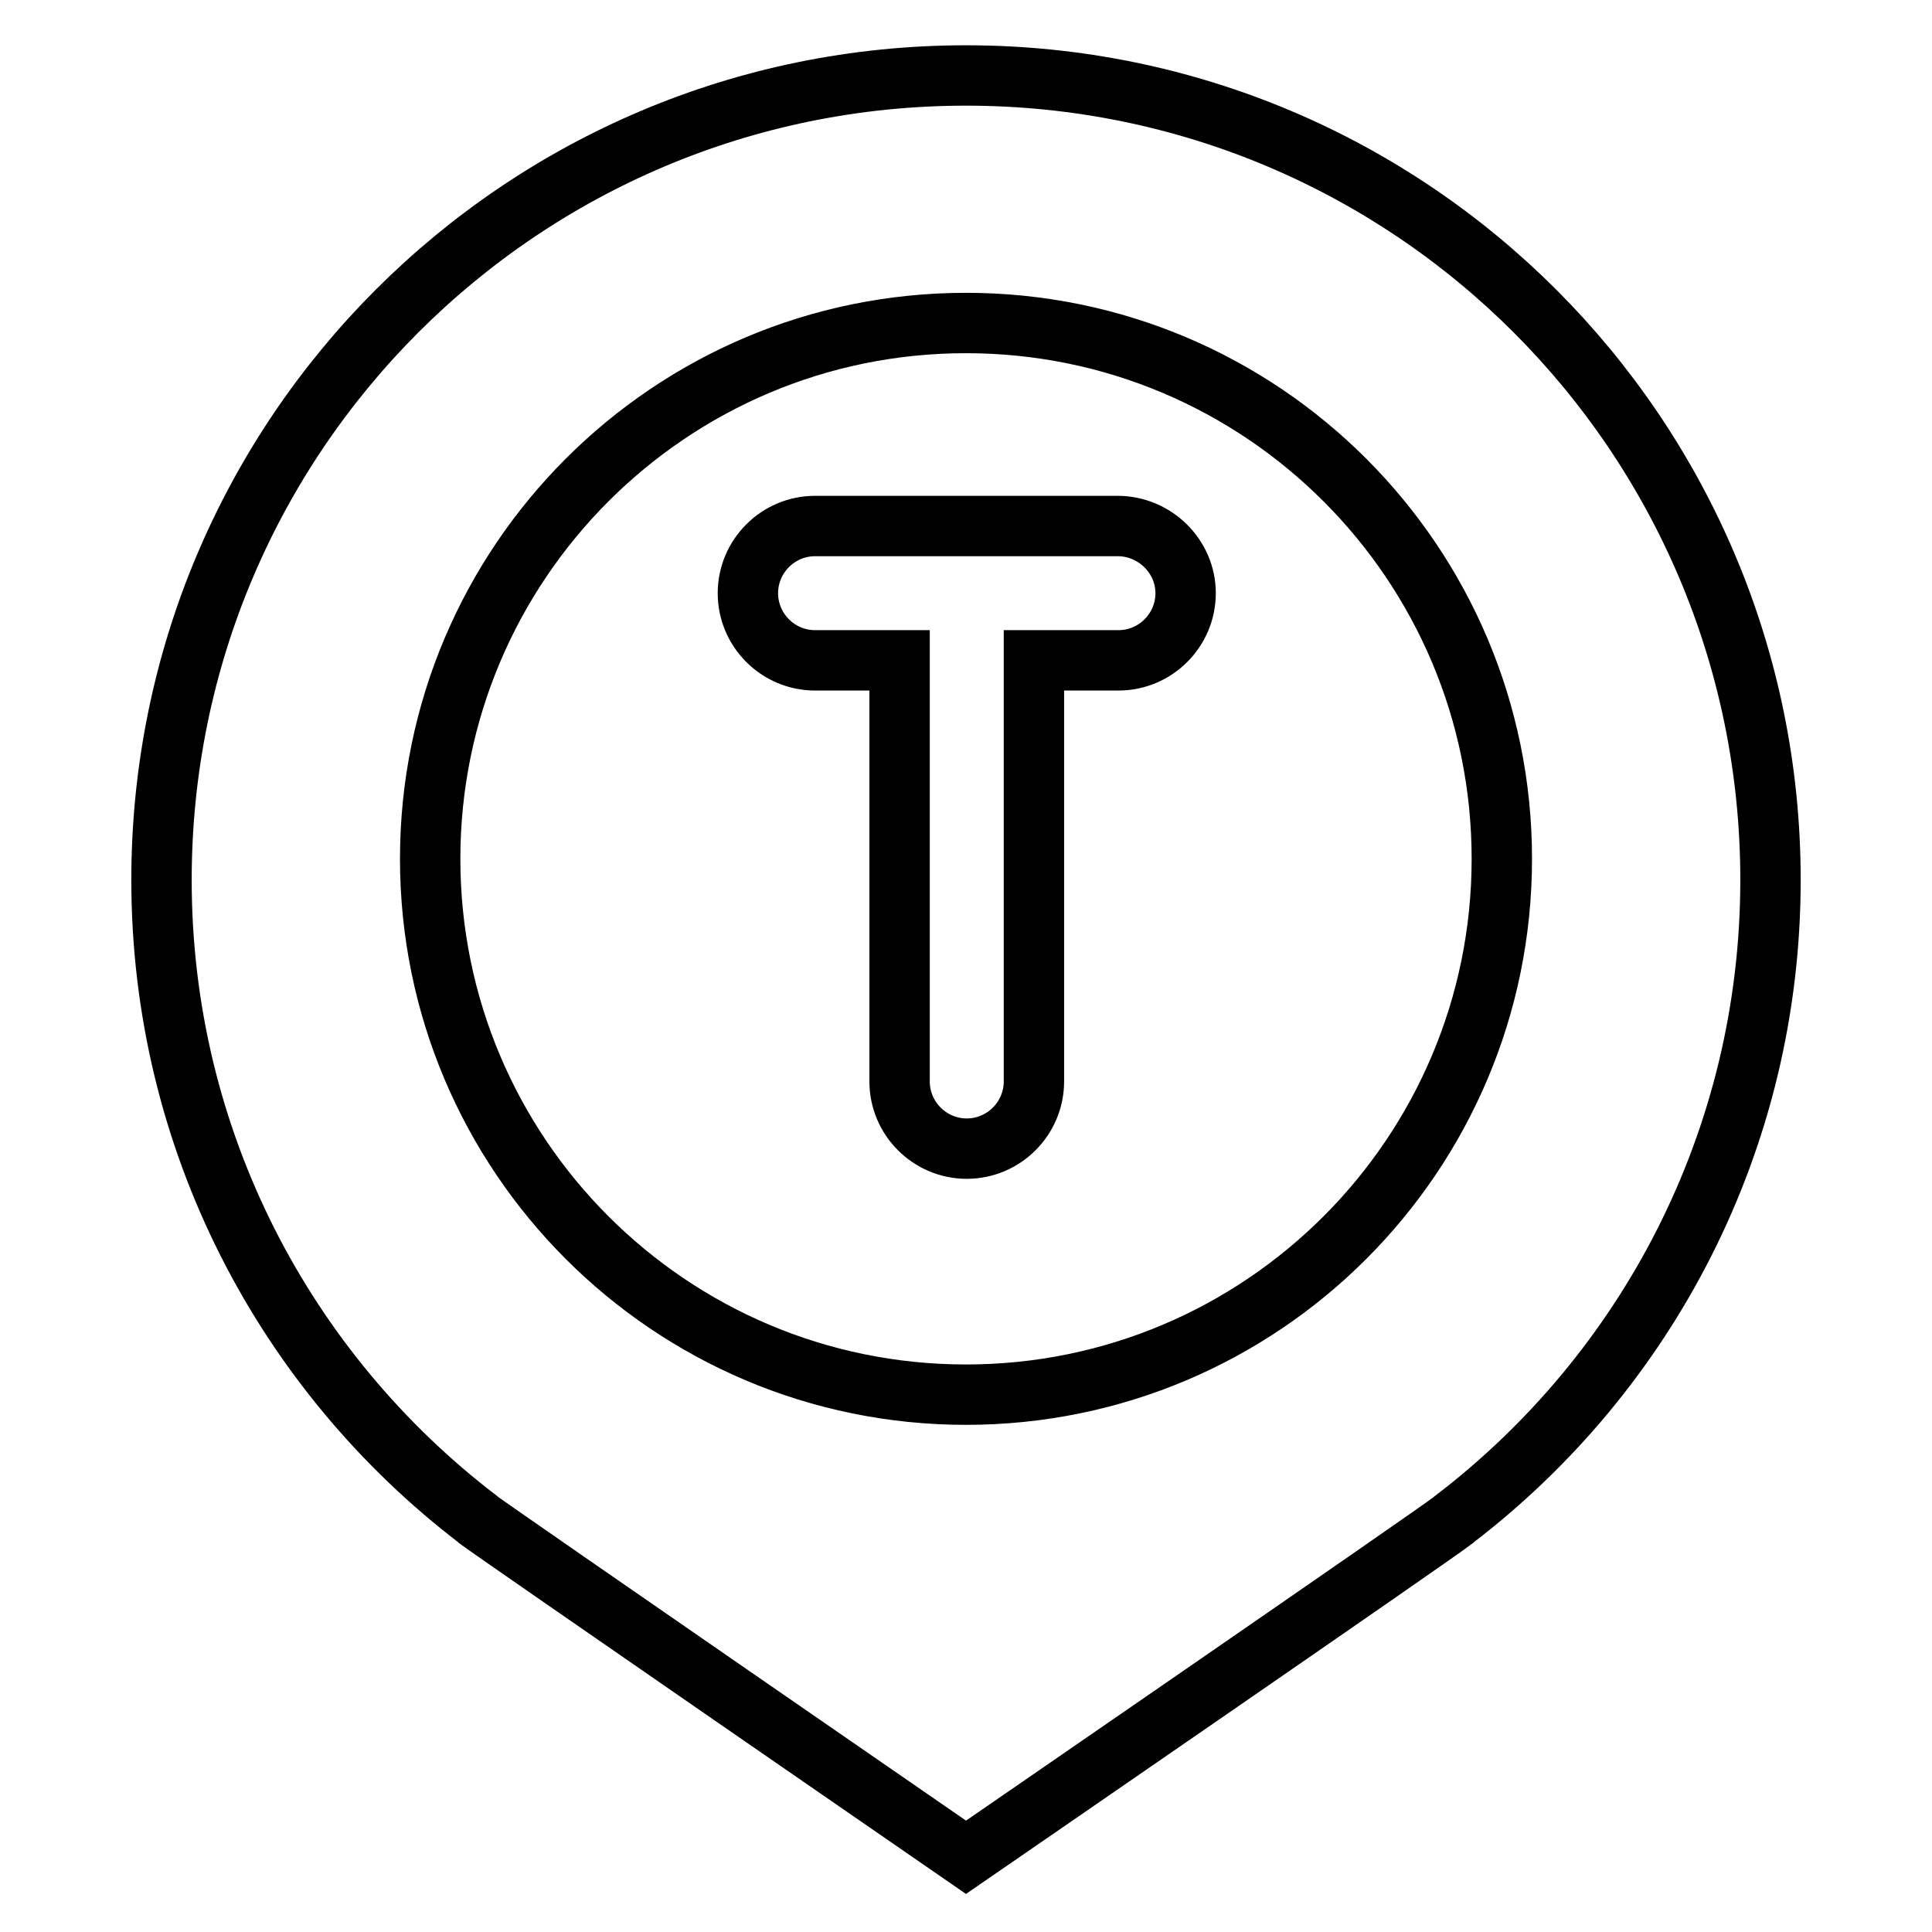 <?xml version="1.0" encoding="utf-8"?>
<!-- Svg Vector Icons : http://www.onlinewebfonts.com/icon -->
<!DOCTYPE svg PUBLIC "-//W3C//DTD SVG 1.1//EN" "http://www.w3.org/Graphics/SVG/1.1/DTD/svg11.dtd">
<svg version="1.1" xmlns="http://www.w3.org/2000/svg" xmlns:xlink="http://www.w3.org/1999/xlink" x="0px" y="0px" viewBox="0 0 256 256" enable-background="new 0 0 256 256" xml:space="preserve">
<g> <path stroke-width="8" fill-opacity="0" stroke="#000000"  d="M234.6,116.6C234.6,57.7,186.9,10,128,10C69.1,10,21.4,57.7,21.4,116.6c0,34.5,16.4,65.2,41.9,84.7h0 l0.1,0.1c2.7,2,64.6,44.7,64.6,44.7s61.9-42.6,64.6-44.7l0.1-0.1h0C218.2,181.8,234.6,151.1,234.6,116.6z M128,184.8 c-39.2,0-71-31.8-71-71c0-39.2,31.8-71,71-71c39.2,0,71,31.8,71,71C199,153,167.2,184.8,128,184.8z M148.1,69.7h-40.1 c-4.9,0-8.9,4-8.9,8.9c0,4.9,4,8.9,8.9,8.9h11.2v55.8c0,4.9,4,8.9,8.9,8.9c4.9,0,8.9-4,8.9-8.9V87.5h11.2c4.9,0,8.9-4,8.9-8.9 S153,69.7,148.1,69.7z"/></g>
</svg>
